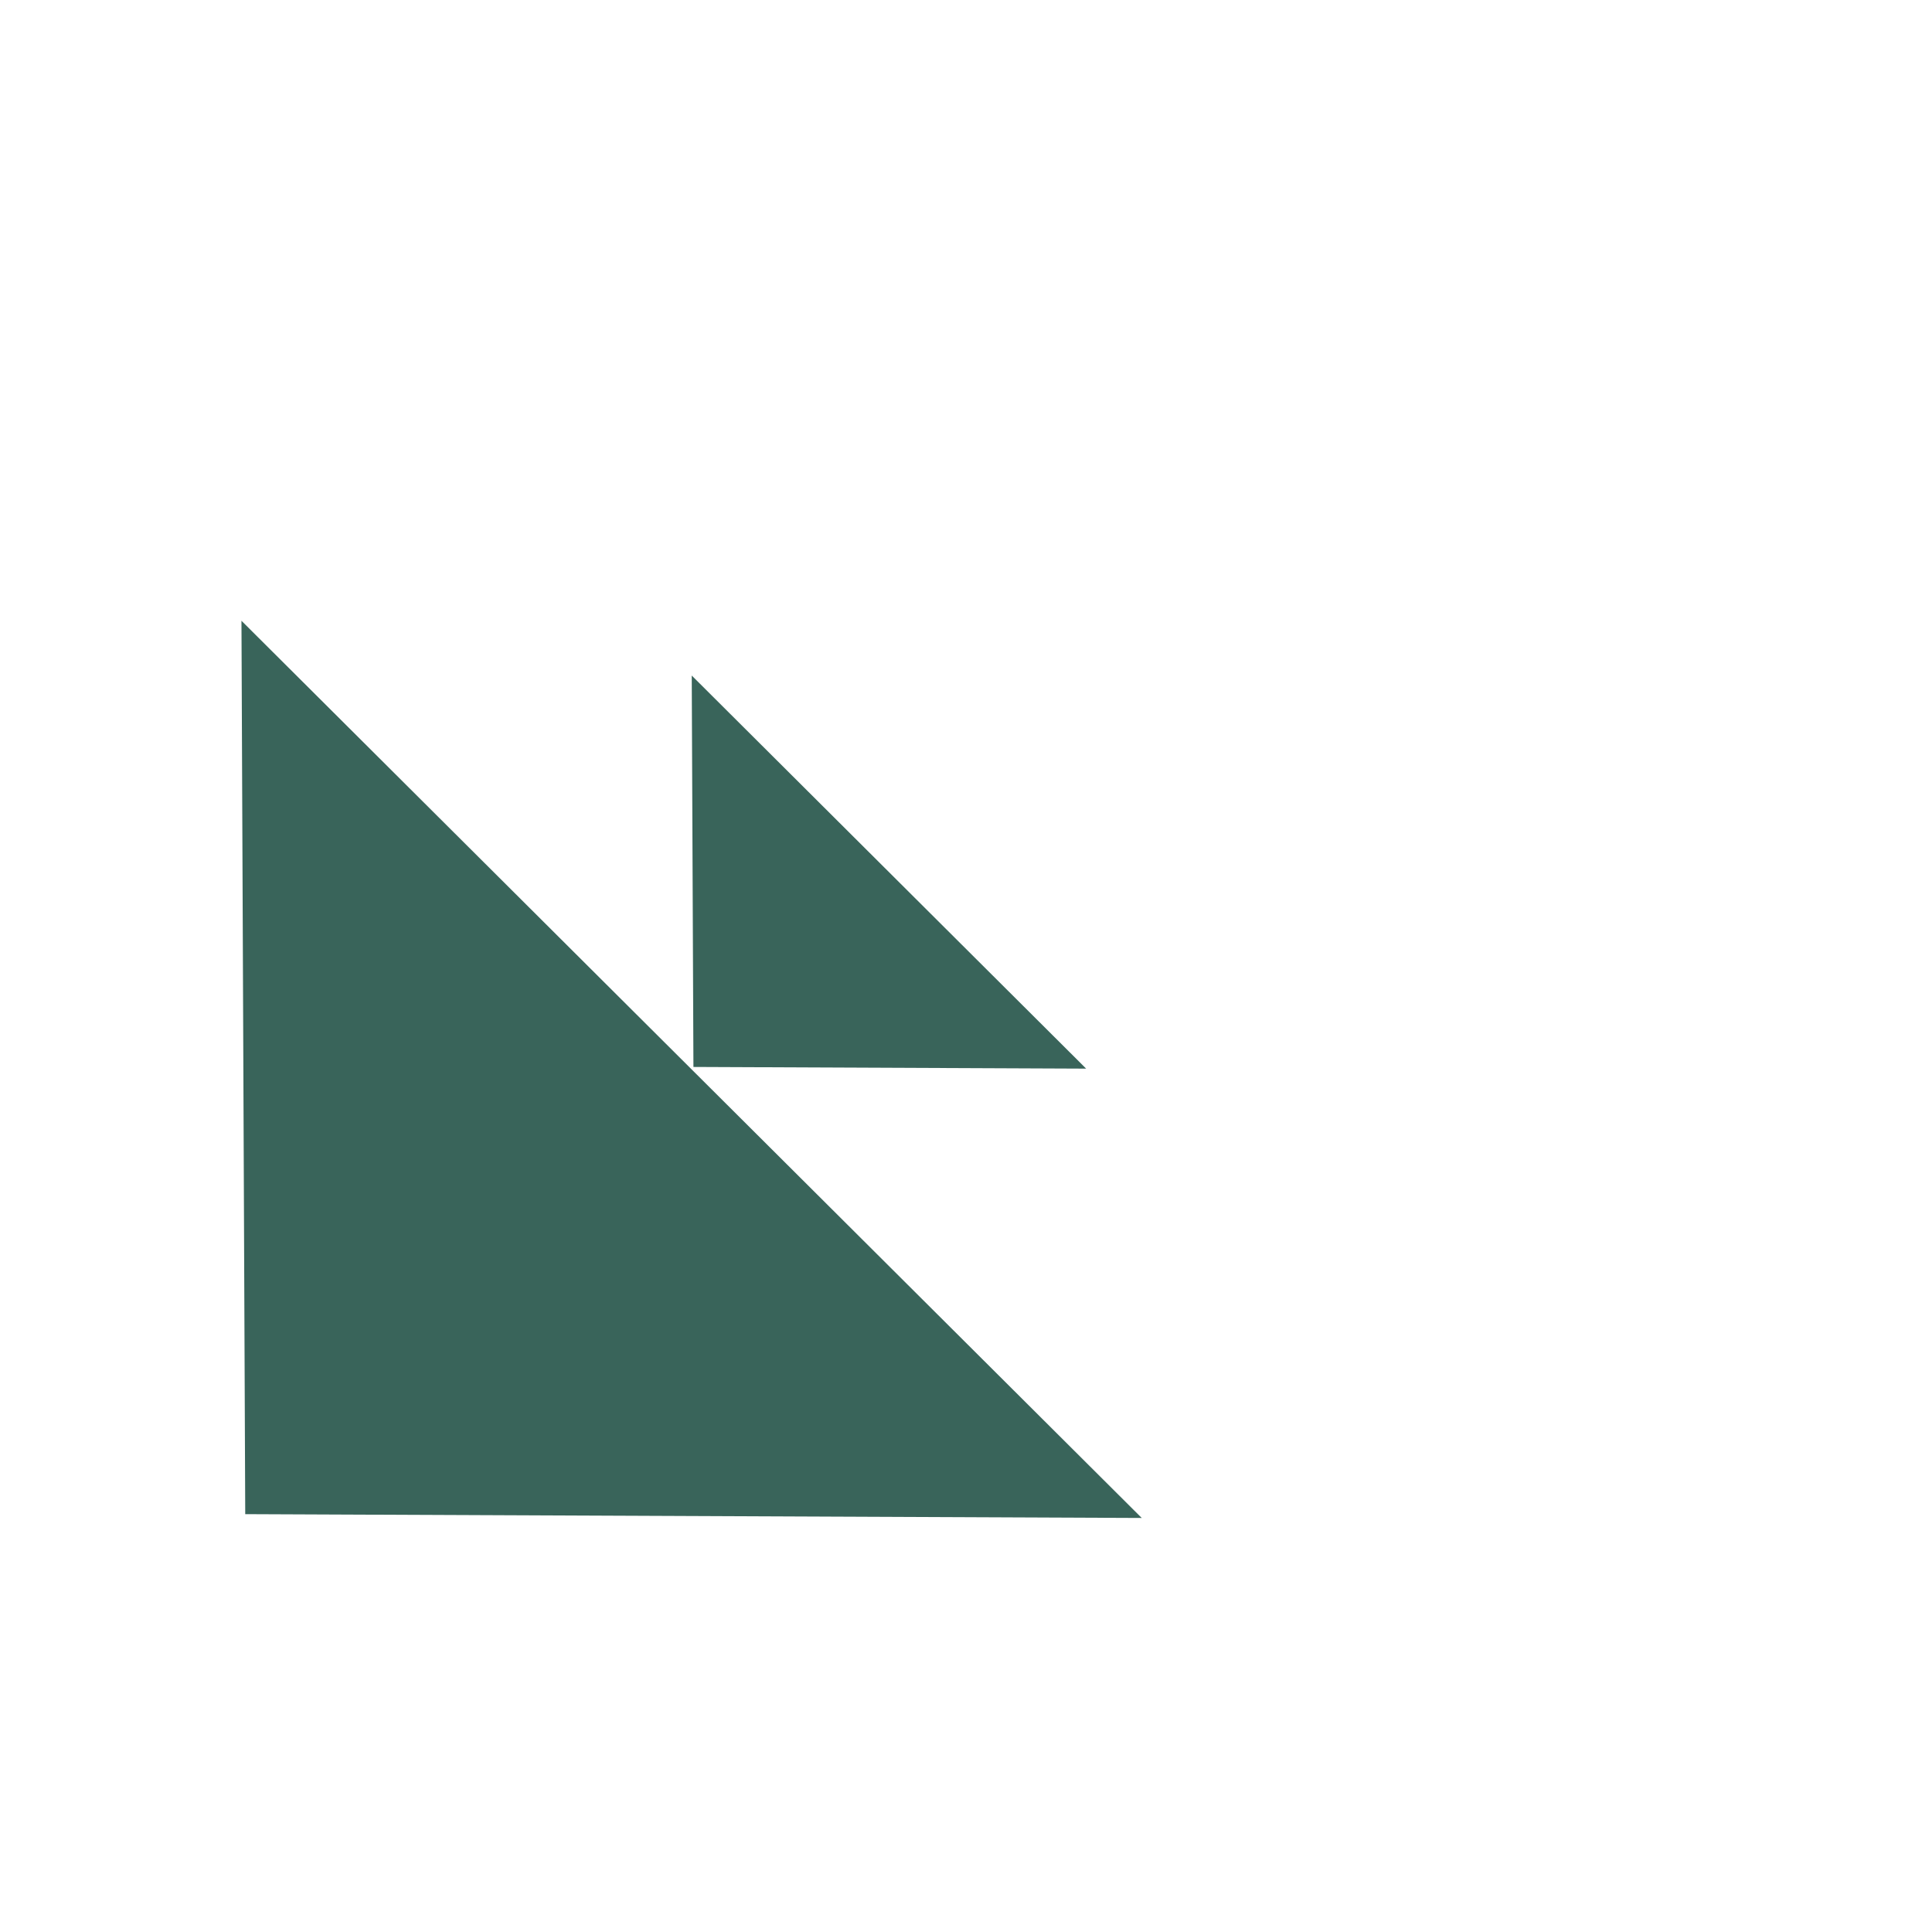 <svg width="750" height="750" viewBox="0 0 750 750" fill="none" xmlns="http://www.w3.org/2000/svg">
<path d="M95.201 587.791L443.221 589.273L93.736 240.98L95.201 587.791Z" fill="#39645A"/>
<path d="M269.189 414.189L421.642 414.843L268.533 262.244L269.189 414.189Z" fill="#39645A"/>
</svg>
